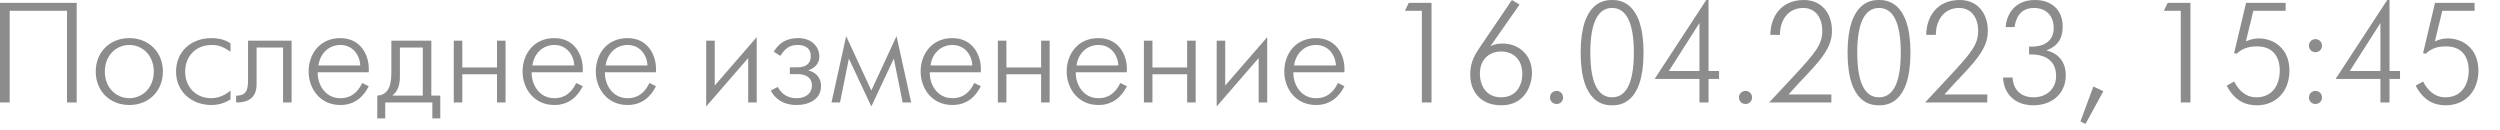 <?xml version="1.0" encoding="utf-8"?>
<svg xmlns="http://www.w3.org/2000/svg" fill="none" height="100%" overflow="visible" preserveAspectRatio="none" style="display: block;" viewBox="0 0 77 4" width="100%">
<path d="M0 0.088H2.362V3.155H2.064V0.333H0.298V3.155H0V0.088ZM3.983 3.234C3.374 3.234 2.949 2.796 2.949 2.204C2.949 1.613 3.374 1.174 3.983 1.174C4.592 1.174 5.017 1.613 5.017 2.204C5.017 2.796 4.592 3.234 3.983 3.234ZM3.983 3.024C4.39 3.024 4.737 2.699 4.737 2.204C4.737 1.709 4.39 1.385 3.983 1.385C3.575 1.385 3.229 1.709 3.229 2.204C3.229 2.699 3.575 3.024 3.983 3.024ZM7.1 2.787V3.063C6.978 3.138 6.785 3.234 6.513 3.234C5.887 3.234 5.422 2.809 5.422 2.204C5.422 1.595 5.882 1.174 6.509 1.174C6.824 1.174 7 1.266 7.1 1.337V1.595C6.846 1.415 6.684 1.385 6.526 1.385C6.005 1.385 5.703 1.757 5.703 2.204C5.703 2.704 6.058 3.024 6.5 3.024C6.754 3.024 6.956 2.914 7.1 2.787ZM8.981 1.253V3.155H8.718V1.464H7.903V2.599C7.903 2.888 7.776 3.164 7.272 3.155V2.945C7.609 2.949 7.64 2.743 7.64 2.441V1.253H8.981ZM11.157 2.555L11.358 2.656C11.201 2.971 10.933 3.234 10.482 3.234C9.847 3.234 9.505 2.717 9.505 2.204C9.505 1.665 9.847 1.174 10.482 1.174C11.135 1.174 11.358 1.735 11.358 2.099V2.226H9.785C9.776 2.599 10.013 3.024 10.482 3.024C10.635 3.024 10.947 2.997 11.157 2.555ZM9.807 2.016H11.095C11.087 1.709 10.872 1.385 10.486 1.385C10.127 1.385 9.86 1.643 9.807 2.016ZM12.054 1.253H13.285V2.945H13.561V3.646H13.316V3.155H11.865V3.646H11.62V2.945C12.027 2.919 12.054 2.515 12.054 2.182V1.253ZM13.022 2.945V1.464H12.317V2.362C12.317 2.612 12.255 2.809 12.084 2.945H13.022ZM13.976 3.155V1.253H14.239V2.077H15.308V1.253H15.571V3.155H15.308V2.288H14.239V3.155H13.976ZM17.747 2.555L17.949 2.656C17.791 2.971 17.524 3.234 17.073 3.234C16.437 3.234 16.095 2.717 16.095 2.204C16.095 1.665 16.437 1.174 17.073 1.174C17.726 1.174 17.949 1.735 17.949 2.099V2.226H16.376C16.367 2.599 16.604 3.024 17.073 3.024C17.226 3.024 17.537 2.997 17.747 2.555ZM16.398 2.016H17.686C17.677 1.709 17.462 1.385 17.077 1.385C16.718 1.385 16.45 1.643 16.398 2.016ZM20.003 2.555L20.204 2.656C20.047 2.971 19.779 3.234 19.328 3.234C18.692 3.234 18.351 2.717 18.351 2.204C18.351 1.665 18.692 1.174 19.328 1.174C19.981 1.174 20.204 1.735 20.204 2.099V2.226H18.631C18.622 2.599 18.859 3.024 19.328 3.024C19.481 3.024 19.792 2.997 20.003 2.555ZM18.653 2.016H19.941C19.933 1.709 19.718 1.385 19.332 1.385C18.973 1.385 18.706 1.643 18.653 2.016ZM21.751 1.253H22.014V2.634L23.307 1.144V3.155H23.044V1.788L21.751 3.278V1.253ZM24.034 1.722L23.833 1.591C24.065 1.201 24.402 1.174 24.591 1.174C24.959 1.174 25.235 1.402 25.235 1.744C25.235 1.893 25.165 2.068 24.902 2.165V2.174C25.077 2.209 25.288 2.353 25.288 2.651C25.288 3.059 24.911 3.234 24.538 3.234C24.1 3.234 23.855 3.019 23.741 2.787L23.955 2.678C24.113 2.976 24.363 3.024 24.538 3.024C24.805 3.024 25.007 2.884 25.007 2.634C25.007 2.292 24.648 2.283 24.569 2.283H24.328V2.073H24.569C24.797 2.073 24.972 1.976 24.972 1.735C24.972 1.394 24.648 1.385 24.578 1.385C24.437 1.385 24.223 1.402 24.034 1.722ZM25.61 3.155L26.062 1.113L26.837 2.787L27.613 1.113L28.064 3.155H27.801L27.53 1.805L26.837 3.278L26.145 1.805L25.873 3.155H25.61ZM30.008 2.555L30.21 2.656C30.052 2.971 29.785 3.234 29.333 3.234C28.698 3.234 28.356 2.717 28.356 2.204C28.356 1.665 28.698 1.174 29.333 1.174C29.986 1.174 30.21 1.735 30.21 2.099V2.226H28.637C28.628 2.599 28.864 3.024 29.333 3.024C29.487 3.024 29.798 2.997 30.008 2.555ZM28.659 2.016H29.947C29.938 1.709 29.723 1.385 29.338 1.385C28.978 1.385 28.711 1.643 28.659 2.016ZM30.734 3.155V1.253H30.997V2.077H32.066V1.253H32.329V3.155H32.066V2.288H30.997V3.155H30.734ZM34.506 2.555L34.708 2.656C34.55 2.971 34.282 3.234 33.831 3.234C33.196 3.234 32.854 2.717 32.854 2.204C32.854 1.665 33.196 1.174 33.831 1.174C34.484 1.174 34.708 1.735 34.708 2.099V2.226H33.134C33.126 2.599 33.362 3.024 33.831 3.024C33.984 3.024 34.295 2.997 34.506 2.555ZM33.156 2.016H34.444C34.436 1.709 34.221 1.385 33.835 1.385C33.476 1.385 33.209 1.643 33.156 2.016ZM35.232 3.155V1.253H35.495V2.077H36.564V1.253H36.827V3.155H36.564V2.288H35.495V3.155H35.232ZM37.474 1.253H37.737V2.634L39.03 1.144V3.155H38.767V1.788L37.474 3.278V1.253ZM41.208 2.555L41.409 2.656C41.251 2.971 40.984 3.234 40.533 3.234C39.897 3.234 39.556 2.717 39.556 2.204C39.556 1.665 39.897 1.174 40.533 1.174C41.186 1.174 41.409 1.735 41.409 2.099V2.226H39.836C39.827 2.599 40.064 3.024 40.533 3.024C40.686 3.024 40.997 2.997 41.208 2.555ZM39.858 2.016H41.146C41.137 1.709 40.923 1.385 40.537 1.385C40.178 1.385 39.91 1.643 39.858 2.016ZM43.793 3.155V0.333H43.272L43.39 0.088H44.091V3.155H43.793ZM46.567 0L46.803 0.14L45.905 1.424C46.023 1.363 46.129 1.341 46.278 1.341C46.803 1.341 47.185 1.718 47.185 2.239C47.185 2.612 46.979 3.243 46.238 3.243C45.642 3.243 45.283 2.862 45.283 2.292C45.283 1.88 45.454 1.643 45.607 1.415L46.567 0ZM46.234 2.997C46.681 2.997 46.887 2.656 46.887 2.27C46.887 1.836 46.611 1.586 46.234 1.586C45.857 1.586 45.581 1.841 45.581 2.27C45.581 2.651 45.787 2.997 46.234 2.997ZM47.74 3.002C47.74 2.888 47.828 2.8 47.942 2.8C48.056 2.8 48.143 2.888 48.143 3.002C48.143 3.116 48.056 3.203 47.942 3.203C47.828 3.203 47.74 3.116 47.74 3.002ZM49.653 3.243C49.447 3.243 48.684 3.23 48.684 1.621C48.684 0.022 49.442 0 49.653 0C49.863 0 50.621 0.022 50.621 1.621C50.621 3.23 49.859 3.243 49.653 3.243ZM49.653 2.997C50.003 2.997 50.323 2.708 50.323 1.621C50.323 0.684 50.082 0.245 49.653 0.245C49.223 0.245 48.982 0.684 48.982 1.621C48.982 2.708 49.302 2.997 49.653 2.997ZM52.343 3.155V2.432H50.962L52.553 0H52.623V2.187H52.947V2.432H52.623V3.155H52.343ZM52.343 2.187V0.71L51.401 2.187H52.343ZM53.56 3.002C53.56 2.888 53.648 2.8 53.762 2.8C53.876 2.8 53.964 2.888 53.964 3.002C53.964 3.116 53.876 3.203 53.762 3.203C53.648 3.203 53.56 3.116 53.56 3.002ZM56.406 2.91V3.155H54.491L55.223 2.371C55.942 1.6 56.126 1.363 56.126 0.942C56.126 0.578 55.937 0.245 55.539 0.245C55.052 0.245 54.816 0.657 54.824 1.074H54.526C54.531 0.543 54.833 0 55.56 0C56.1 0 56.424 0.403 56.424 0.947C56.424 1.258 56.323 1.516 55.999 1.911C55.749 2.217 55.495 2.445 55.087 2.91H56.406ZM57.874 3.243C57.668 3.243 56.905 3.23 56.905 1.621C56.905 0.022 57.663 0 57.874 0C58.084 0 58.842 0.022 58.842 1.621C58.842 3.23 58.08 3.243 57.874 3.243ZM57.874 2.997C58.224 2.997 58.544 2.708 58.544 1.621C58.544 0.684 58.303 0.245 57.874 0.245C57.444 0.245 57.203 0.684 57.203 1.621C57.203 2.708 57.523 2.997 57.874 2.997ZM61.208 2.91V3.155H59.293L60.025 2.371C60.743 1.6 60.928 1.363 60.928 0.942C60.928 0.578 60.739 0.245 60.34 0.245C59.854 0.245 59.617 0.657 59.626 1.074H59.328C59.332 0.543 59.635 0 60.362 0C60.901 0 61.225 0.403 61.225 0.947C61.225 1.258 61.125 1.516 60.8 1.911C60.551 2.217 60.297 2.445 59.889 2.91H61.208ZM61.694 2.388H61.987C61.992 2.625 62.132 2.997 62.636 2.997C63.039 2.997 63.328 2.73 63.328 2.34C63.328 1.74 62.798 1.687 62.632 1.678C62.588 1.678 62.539 1.678 62.496 1.678V1.433C62.548 1.437 62.596 1.437 62.649 1.433C63.004 1.415 63.254 1.231 63.254 0.855C63.254 0.473 63.004 0.245 62.645 0.245C62.193 0.245 62.079 0.605 62.049 0.833H61.773C61.799 0.504 62.001 0 62.68 0C63.175 0 63.53 0.294 63.53 0.815C63.53 1.052 63.482 1.38 63.039 1.547V1.556C63.245 1.604 63.626 1.775 63.626 2.323C63.626 2.875 63.21 3.243 62.627 3.243C61.996 3.243 61.707 2.818 61.694 2.388ZM64.077 3.742L64.476 2.664L64.783 2.809L64.235 3.817L64.077 3.742ZM67.168 3.155V0.333H66.646L66.765 0.088H67.466V3.155H67.168ZM70.397 0.333H69.402L69.174 1.275C69.297 1.218 69.433 1.183 69.569 1.183C70.033 1.183 70.515 1.494 70.515 2.174C70.515 2.818 70.099 3.243 69.512 3.243C69.179 3.243 68.832 3.12 68.583 2.638L68.811 2.511C69.038 2.936 69.31 2.997 69.494 2.997C70.007 2.997 70.217 2.599 70.217 2.16C70.217 2.011 70.182 1.429 69.52 1.429C69.38 1.429 69.113 1.437 68.889 1.656L68.811 1.635L69.179 0.088H70.397V0.333ZM71.115 1.407C71.115 1.293 71.203 1.205 71.317 1.205C71.43 1.205 71.518 1.293 71.518 1.407C71.518 1.521 71.43 1.608 71.317 1.608C71.203 1.608 71.115 1.521 71.115 1.407ZM71.115 3.002C71.115 2.888 71.203 2.8 71.317 2.8C71.43 2.8 71.518 2.888 71.518 3.002C71.518 3.116 71.43 3.203 71.317 3.203C71.203 3.203 71.115 3.116 71.115 3.002ZM73.317 3.155V2.432H71.936L73.527 0H73.597V2.187H73.921V2.432H73.597V3.155H73.317ZM73.317 2.187V0.71L72.374 2.187H73.317ZM76.217 0.333H75.222L74.994 1.275C75.117 1.218 75.253 1.183 75.389 1.183C75.853 1.183 76.335 1.494 76.335 2.174C76.335 2.818 75.919 3.243 75.332 3.243C74.999 3.243 74.653 3.12 74.403 2.638L74.631 2.511C74.859 2.936 75.13 2.997 75.314 2.997C75.827 2.997 76.037 2.599 76.037 2.16C76.037 2.011 76.002 1.429 75.341 1.429C75.2 1.429 74.933 1.437 74.71 1.656L74.631 1.635L74.999 0.088H76.217V0.333Z" fill="#8C8C8C" id="Vector"/>
</svg>
